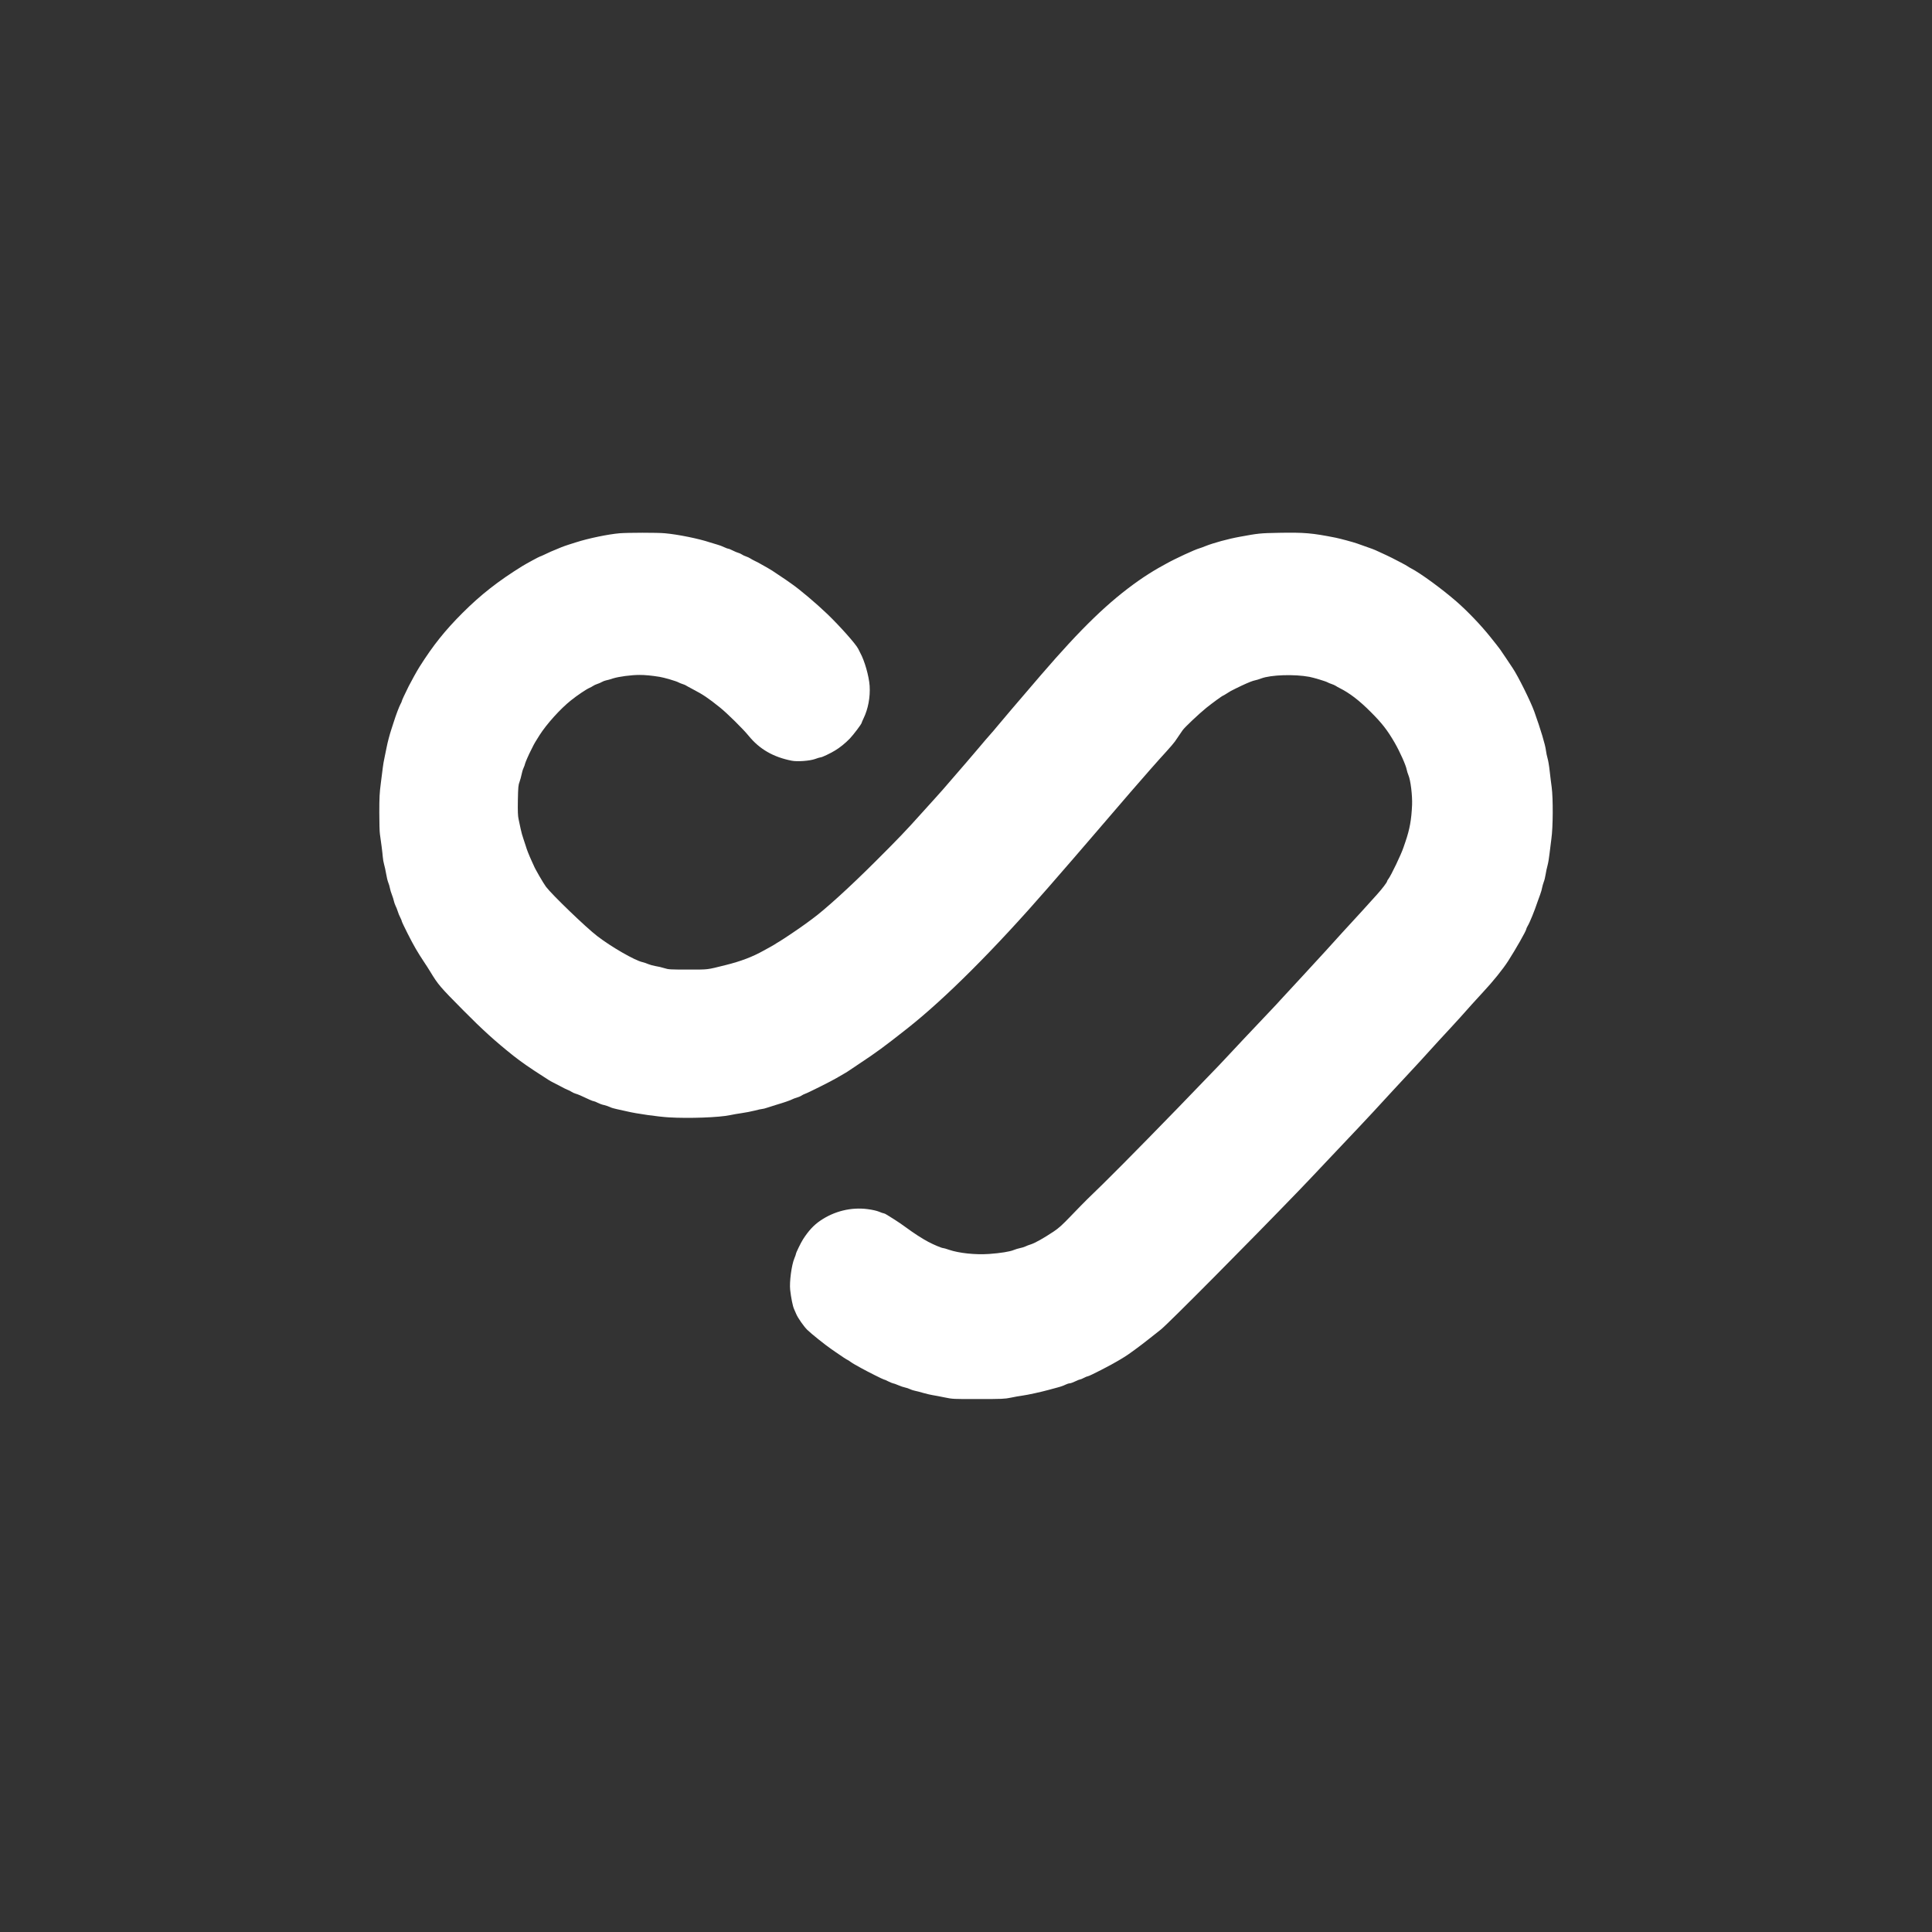 <svg width="64" height="64" viewBox="0 0 64 64" fill="none" xmlns="http://www.w3.org/2000/svg">
<rect x="0" y="0" width="64" height="64" fill="#333333" stroke="none"/>
<path d="M20.526 17.665C20.148 17.697 19.483 17.835 19.082 17.965C19.011 17.989 18.896 18.025 18.826 18.046C18.755 18.068 18.645 18.108 18.581 18.134C18.288 18.253 18.156 18.311 18.037 18.371C17.966 18.405 17.902 18.433 17.893 18.433C17.874 18.433 17.433 18.672 17.307 18.75C16.5 19.25 15.929 19.698 15.316 20.31C14.741 20.886 14.352 21.37 13.896 22.091C13.819 22.211 13.614 22.582 13.537 22.735C13.396 23.019 13.311 23.205 13.311 23.224C13.311 23.235 13.292 23.282 13.266 23.326C13.217 23.42 13.117 23.683 13.044 23.915C13.017 24.003 12.98 24.118 12.961 24.171C12.912 24.318 12.838 24.598 12.816 24.715C12.803 24.773 12.774 24.926 12.746 25.056C12.718 25.184 12.688 25.349 12.682 25.419C12.673 25.49 12.643 25.722 12.616 25.938C12.573 26.268 12.565 26.416 12.565 26.917C12.565 27.241 12.573 27.565 12.586 27.636C12.622 27.881 12.669 28.235 12.68 28.384C12.686 28.466 12.707 28.581 12.725 28.64C12.744 28.698 12.771 28.835 12.791 28.944C12.808 29.052 12.84 29.182 12.861 29.234C12.882 29.283 12.908 29.368 12.916 29.419C12.925 29.473 12.955 29.571 12.983 29.641C13.01 29.709 13.038 29.801 13.047 29.844C13.055 29.886 13.081 29.959 13.102 30.004C13.126 30.051 13.16 30.134 13.177 30.192C13.194 30.249 13.23 30.341 13.26 30.394C13.288 30.448 13.311 30.505 13.311 30.52C13.311 30.535 13.396 30.712 13.499 30.917C13.714 31.341 13.817 31.518 14.049 31.87C14.107 31.956 14.197 32.094 14.248 32.18C14.521 32.628 14.561 32.675 15.357 33.479C15.991 34.119 16.394 34.484 17.002 34.97C17.256 35.171 17.559 35.382 18.005 35.666C18.069 35.708 18.145 35.757 18.175 35.776C18.205 35.796 18.271 35.834 18.325 35.86C18.378 35.885 18.493 35.945 18.581 35.992C18.668 36.041 18.77 36.09 18.805 36.103C18.841 36.114 18.896 36.144 18.928 36.165C18.96 36.188 19.022 36.216 19.067 36.229C19.139 36.248 19.244 36.293 19.532 36.429C19.592 36.457 19.656 36.48 19.673 36.48C19.69 36.48 19.747 36.504 19.801 36.532C19.852 36.559 19.946 36.594 20.008 36.606C20.067 36.619 20.155 36.649 20.2 36.67C20.242 36.694 20.351 36.726 20.439 36.743C20.526 36.762 20.677 36.794 20.778 36.818C21.085 36.892 21.795 36.992 22.154 37.014C22.817 37.054 23.833 37.018 24.191 36.939C24.279 36.92 24.451 36.89 24.573 36.873C24.697 36.856 24.887 36.818 25 36.79C25.111 36.76 25.224 36.736 25.247 36.736C25.273 36.736 25.349 36.717 25.42 36.692C25.488 36.668 25.623 36.626 25.716 36.598C25.951 36.53 26.199 36.444 26.248 36.414C26.269 36.402 26.337 36.376 26.397 36.359C26.457 36.342 26.529 36.31 26.559 36.288C26.589 36.269 26.636 36.244 26.666 36.235C26.741 36.214 27.543 35.813 27.711 35.712C27.788 35.668 27.888 35.608 27.935 35.582C27.982 35.557 28.044 35.518 28.074 35.499C28.104 35.478 28.281 35.358 28.468 35.235C29.029 34.864 29.283 34.678 30.049 34.074C31.31 33.08 32.946 31.444 34.719 29.406C35.485 28.525 35.715 28.261 36.276 27.606C36.855 26.932 37.006 26.757 37.452 26.238C37.83 25.799 38.403 25.148 38.638 24.894C38.762 24.758 38.89 24.608 38.92 24.564C38.952 24.517 39.009 24.431 39.05 24.374C39.09 24.314 39.148 24.233 39.176 24.19C39.24 24.096 39.709 23.653 39.961 23.448C40.155 23.292 40.498 23.041 40.522 23.041C40.528 23.041 40.571 23.015 40.618 22.985C40.722 22.915 40.816 22.863 40.938 22.806C40.991 22.78 41.083 22.738 41.141 22.708C41.352 22.61 41.495 22.552 41.574 22.537C41.616 22.529 41.712 22.501 41.783 22.473C42.103 22.354 42.879 22.328 43.38 22.422C43.515 22.448 43.927 22.571 43.976 22.603C44.001 22.618 44.059 22.642 44.106 22.657C44.153 22.672 44.215 22.699 44.245 22.718C44.274 22.738 44.332 22.772 44.373 22.791C44.709 22.959 45.027 23.203 45.407 23.584C45.781 23.958 45.958 24.184 46.203 24.608C46.376 24.909 46.574 25.353 46.6 25.5C46.608 25.545 46.634 25.624 46.655 25.677C46.728 25.842 46.789 26.352 46.777 26.663C46.755 27.156 46.7 27.465 46.557 27.883C46.538 27.936 46.508 28.022 46.491 28.075C46.414 28.308 46.079 29.005 45.992 29.118C45.968 29.146 45.951 29.178 45.951 29.189C45.951 29.225 45.791 29.436 45.61 29.637C45.147 30.151 45.01 30.3 44.799 30.529C44.579 30.767 44.443 30.915 43.912 31.503C43.773 31.657 43.423 32.037 43.137 32.346C42.851 32.653 42.529 33.003 42.423 33.118C42.316 33.236 42.201 33.362 42.164 33.398C42.022 33.545 41.382 34.221 41.215 34.401C41.117 34.505 40.893 34.746 40.716 34.934C40.539 35.122 40.385 35.286 40.373 35.299C40.325 35.35 39.391 36.318 39.029 36.692C37.593 38.17 36.635 39.136 36.018 39.725C35.927 39.815 35.685 40.06 35.483 40.272C35.191 40.577 35.073 40.683 34.907 40.794C34.559 41.025 34.282 41.18 34.137 41.225C34.081 41.242 34.007 41.27 33.97 41.289C33.934 41.308 33.855 41.332 33.793 41.344C33.733 41.355 33.64 41.385 33.582 41.408C33.454 41.462 33.136 41.513 32.767 41.539C32.309 41.571 31.767 41.513 31.436 41.4C31.349 41.368 31.261 41.344 31.242 41.344C31.195 41.344 30.941 41.238 30.751 41.138C30.551 41.033 30.265 40.847 30.009 40.658C29.891 40.572 29.725 40.457 29.635 40.402C29.544 40.344 29.433 40.276 29.386 40.246C29.341 40.216 29.29 40.193 29.275 40.193C29.258 40.193 29.189 40.169 29.119 40.139C29.042 40.107 28.897 40.075 28.741 40.054C28.195 39.983 27.632 40.12 27.165 40.442C26.954 40.587 26.781 40.773 26.6 41.056C26.531 41.163 26.367 41.5 26.367 41.534C26.367 41.547 26.344 41.615 26.314 41.686C26.222 41.901 26.147 42.471 26.175 42.725C26.205 42.994 26.261 43.269 26.303 43.361C26.325 43.407 26.359 43.484 26.376 43.529C26.429 43.657 26.632 43.947 26.745 44.056C26.881 44.188 27.327 44.544 27.53 44.685C27.564 44.709 27.637 44.76 27.69 44.796C27.848 44.909 28.074 45.056 28.089 45.056C28.095 45.056 28.131 45.08 28.168 45.108C28.204 45.136 28.276 45.18 28.328 45.208C28.379 45.236 28.468 45.287 28.53 45.321C28.729 45.432 29.256 45.697 29.279 45.697C29.292 45.697 29.358 45.724 29.428 45.761C29.499 45.795 29.569 45.825 29.584 45.825C29.601 45.825 29.678 45.852 29.755 45.886C29.834 45.92 29.936 45.955 29.983 45.963C30.028 45.972 30.101 45.995 30.143 46.017C30.186 46.038 30.258 46.061 30.303 46.07C30.35 46.078 30.48 46.112 30.591 46.145C30.702 46.176 30.843 46.209 30.901 46.217C30.96 46.226 31.133 46.258 31.285 46.29C31.56 46.347 31.57 46.347 32.415 46.345C33.205 46.345 33.283 46.341 33.482 46.3C33.599 46.275 33.776 46.243 33.877 46.23C34.051 46.206 34.482 46.112 34.73 46.044C34.794 46.027 34.928 45.991 35.029 45.963C35.129 45.938 35.248 45.895 35.295 45.869C35.342 45.846 35.404 45.825 35.434 45.825C35.464 45.825 35.545 45.795 35.615 45.761C35.685 45.726 35.758 45.697 35.775 45.697C35.792 45.697 35.852 45.673 35.907 45.643C35.963 45.613 36.02 45.59 36.038 45.59C36.082 45.59 36.827 45.208 37.055 45.067C37.119 45.027 37.202 44.978 37.236 44.958C37.343 44.899 37.774 44.583 38.047 44.365C38.188 44.254 38.371 44.107 38.457 44.041C38.687 43.86 41.377 41.15 43.031 39.435C43.157 39.307 43.607 38.831 44.033 38.379C44.458 37.927 44.912 37.447 45.042 37.312C45.17 37.178 45.373 36.961 45.49 36.833C45.853 36.438 46.504 35.732 46.664 35.563C46.747 35.476 46.907 35.303 47.02 35.179C47.468 34.684 47.931 34.179 48.065 34.038C48.144 33.955 48.283 33.803 48.375 33.699C48.569 33.477 48.978 33.025 49.138 32.854C49.452 32.519 49.791 32.099 49.96 31.834C50.209 31.446 50.559 30.831 50.559 30.78C50.559 30.765 50.581 30.718 50.604 30.678C50.674 30.565 50.834 30.172 50.935 29.867C50.954 29.814 50.99 29.709 51.02 29.633C51.048 29.556 51.078 29.456 51.084 29.409C51.093 29.362 51.116 29.278 51.137 29.221C51.161 29.165 51.188 29.05 51.201 28.965C51.214 28.882 51.242 28.745 51.265 28.666C51.287 28.585 51.314 28.423 51.327 28.303C51.34 28.184 51.37 27.954 51.391 27.791C51.447 27.414 51.451 26.448 51.402 26.081C51.383 25.95 51.355 25.712 51.336 25.547C51.319 25.383 51.287 25.191 51.265 25.12C51.244 25.05 51.221 24.935 51.212 24.864C51.191 24.677 51.041 24.175 50.826 23.574C50.706 23.239 50.288 22.396 50.111 22.134C50.079 22.087 49.983 21.942 49.898 21.814C49.81 21.684 49.721 21.549 49.695 21.515C49.672 21.479 49.52 21.287 49.36 21.088C49.042 20.692 48.609 20.242 48.245 19.924C47.764 19.506 47.054 18.987 46.743 18.827C46.698 18.804 46.647 18.774 46.632 18.761C46.615 18.746 46.502 18.684 46.378 18.62C46.254 18.556 46.135 18.494 46.111 18.482C46.088 18.469 46.007 18.43 45.93 18.394C45.853 18.36 45.727 18.3 45.648 18.264C45.516 18.202 45.45 18.177 45.172 18.081C45.115 18.059 45.013 18.025 44.949 18.002C44.816 17.955 44.392 17.842 44.245 17.812C43.462 17.656 43.206 17.635 42.367 17.65C41.731 17.662 41.684 17.669 41.077 17.78C40.686 17.85 40.189 17.987 39.925 18.093C39.867 18.119 39.784 18.147 39.743 18.16C39.577 18.206 38.928 18.507 38.623 18.678C38.553 18.718 38.442 18.78 38.378 18.814C38.203 18.913 37.919 19.092 37.727 19.228C36.722 19.934 35.831 20.796 34.487 22.356C33.808 23.145 33.07 24.011 33.004 24.096C32.978 24.131 32.893 24.229 32.818 24.314C32.742 24.397 32.565 24.604 32.424 24.773C32.281 24.941 32.089 25.168 31.993 25.278C31.897 25.389 31.743 25.566 31.651 25.673C31.272 26.115 31.127 26.279 30.986 26.433C30.905 26.522 30.687 26.761 30.506 26.964C30.021 27.506 29.765 27.774 28.993 28.544C28.146 29.389 27.329 30.132 26.903 30.443C26.83 30.497 26.736 30.565 26.691 30.599C26.478 30.755 25.97 31.098 25.815 31.19C25.765 31.22 25.693 31.262 25.657 31.288C25.618 31.311 25.559 31.346 25.524 31.365C25.488 31.382 25.388 31.437 25.3 31.488C24.927 31.698 24.539 31.845 24.031 31.971C23.393 32.129 23.491 32.118 22.794 32.118C22.194 32.118 22.145 32.116 22.005 32.071C21.923 32.045 21.791 32.013 21.714 32.003C21.635 31.99 21.531 31.96 21.48 31.939C21.426 31.915 21.339 31.885 21.283 31.872C21.027 31.815 20.255 31.371 19.784 31.009C19.413 30.725 18.288 29.641 18.088 29.377C18.002 29.264 17.716 28.768 17.687 28.685C17.682 28.672 17.652 28.604 17.618 28.534C17.529 28.34 17.448 28.139 17.416 28.022C17.399 27.964 17.362 27.853 17.335 27.776C17.307 27.7 17.268 27.557 17.247 27.456C17.228 27.356 17.196 27.213 17.179 27.137C17.155 27.028 17.149 26.889 17.155 26.507C17.164 26.072 17.17 26.004 17.211 25.899C17.234 25.835 17.264 25.726 17.277 25.66C17.29 25.592 17.317 25.496 17.341 25.445C17.364 25.396 17.39 25.325 17.396 25.291C17.411 25.234 17.527 24.971 17.584 24.864C17.597 24.841 17.625 24.784 17.648 24.736C17.687 24.653 17.759 24.53 17.874 24.352C18.107 23.986 18.563 23.48 18.911 23.203C19.12 23.034 19.442 22.819 19.532 22.785C19.564 22.772 19.613 22.744 19.645 22.723C19.675 22.701 19.739 22.672 19.786 22.657C19.833 22.642 19.901 22.614 19.935 22.593C19.971 22.571 20.033 22.548 20.074 22.539C20.114 22.533 20.221 22.503 20.308 22.473C20.5 22.413 20.912 22.358 21.185 22.358C21.367 22.358 21.576 22.377 21.855 22.422C21.992 22.443 22.414 22.567 22.472 22.603C22.497 22.618 22.555 22.642 22.602 22.657C22.649 22.672 22.698 22.691 22.709 22.699C22.721 22.708 22.832 22.77 22.958 22.836C23.287 23.006 23.468 23.13 23.843 23.431C24.08 23.619 24.62 24.152 24.801 24.376C25.16 24.816 25.616 25.08 26.229 25.2C26.412 25.236 26.824 25.206 26.997 25.144C27.08 25.114 27.163 25.088 27.184 25.088C27.229 25.088 27.5 24.96 27.658 24.864C27.82 24.768 28.006 24.617 28.151 24.466C28.272 24.34 28.543 23.981 28.543 23.945C28.543 23.936 28.571 23.872 28.605 23.8C28.759 23.484 28.831 23.092 28.808 22.721C28.786 22.396 28.639 21.882 28.494 21.622C28.481 21.598 28.453 21.541 28.43 21.494C28.355 21.34 27.828 20.747 27.408 20.342C27.039 19.988 26.482 19.518 26.218 19.337C26.177 19.309 26.098 19.254 26.045 19.215C25.989 19.179 25.874 19.1 25.789 19.043C25.701 18.985 25.608 18.923 25.578 18.902C25.546 18.881 25.475 18.838 25.418 18.806C25.358 18.774 25.264 18.721 25.204 18.686C25.147 18.652 25.055 18.603 25.002 18.58C24.948 18.554 24.882 18.518 24.852 18.497C24.823 18.477 24.761 18.448 24.714 18.433C24.667 18.418 24.603 18.388 24.573 18.366C24.543 18.345 24.492 18.322 24.456 18.313C24.422 18.305 24.34 18.27 24.276 18.238C24.212 18.204 24.144 18.177 24.125 18.177C24.108 18.177 24.046 18.153 23.986 18.125C23.929 18.096 23.828 18.059 23.765 18.042C23.701 18.025 23.59 17.991 23.519 17.968C23.152 17.844 22.455 17.703 22.026 17.665C21.774 17.641 20.808 17.643 20.526 17.665Z" fill="white"/>
</svg>
